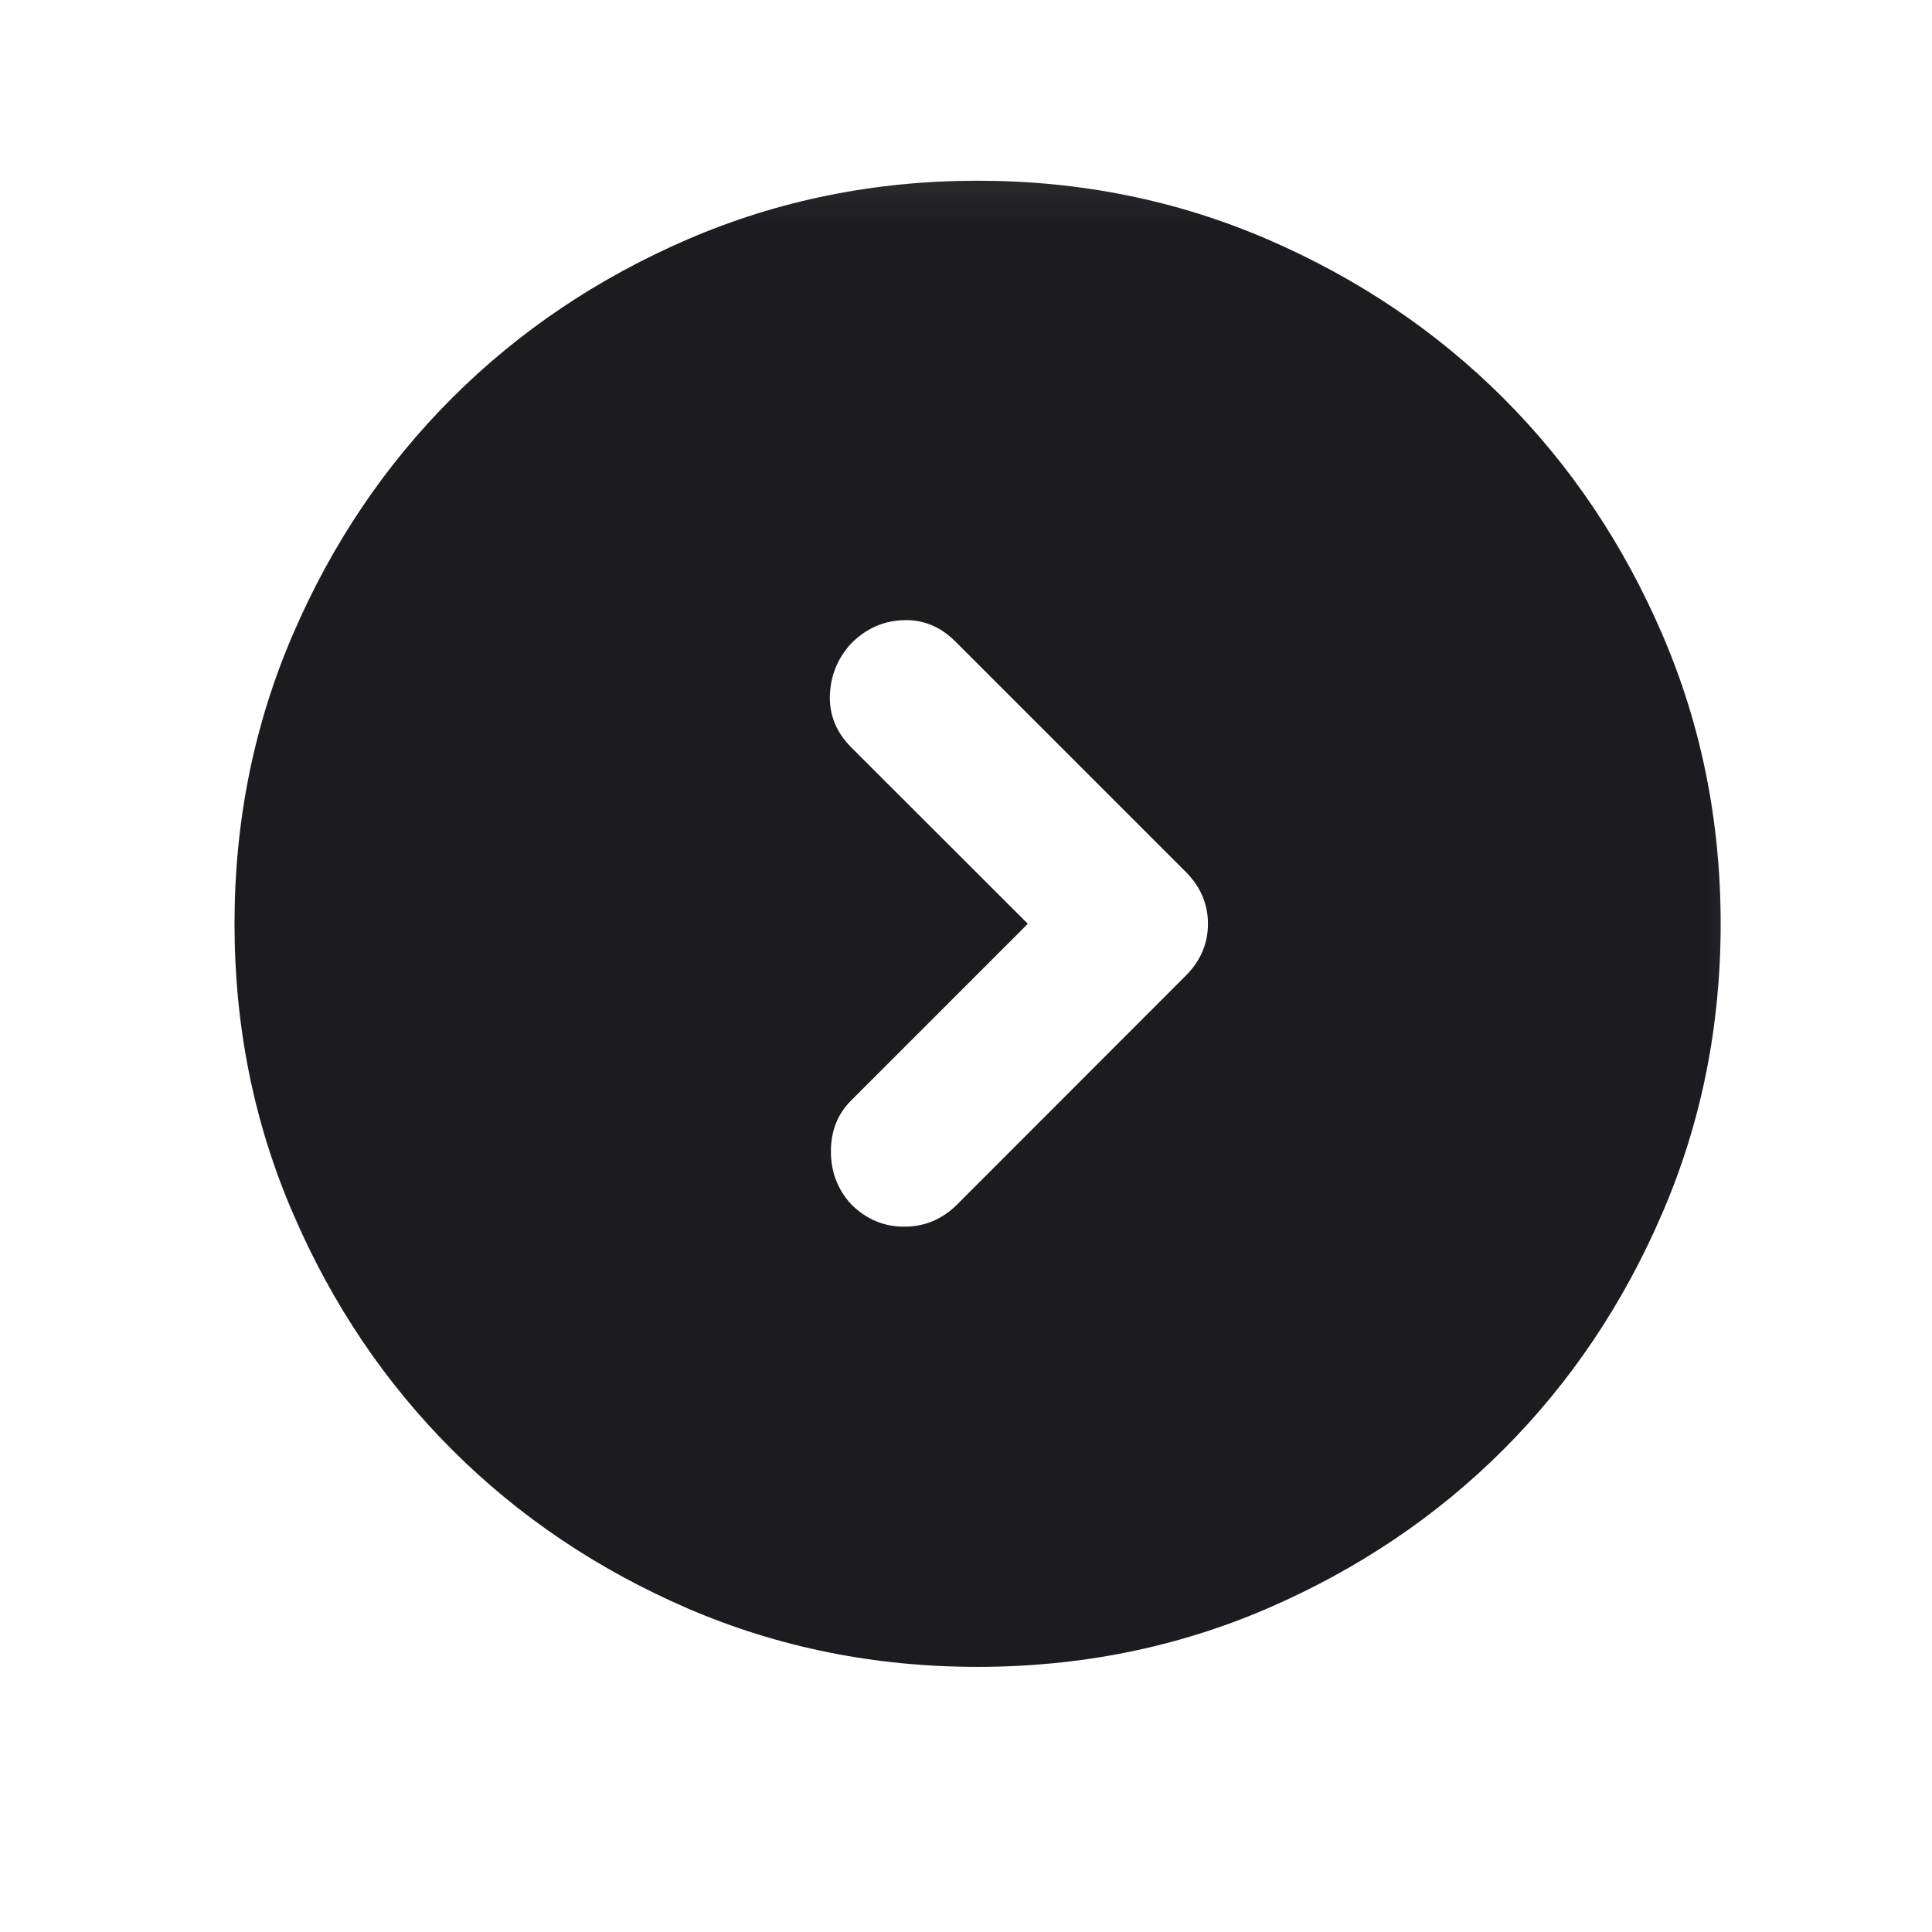 <svg width="13" height="13" viewBox="0 0 13 13" fill="none" xmlns="http://www.w3.org/2000/svg">
<mask id="mask0_5493_2884" style="mask-type:alpha" maskUnits="userSpaceOnUse" x="0" y="0" width="13" height="13">
<rect x="0.578" y="0.216" width="12" height="12" fill="#D9D9D9"/>
</mask>
<g mask="url(#mask0_5493_2884)">
<path d="M6.916 6.216L5.728 7.404C5.636 7.495 5.591 7.61 5.591 7.748C5.591 7.885 5.636 8.004 5.728 8.104C5.828 8.204 5.947 8.254 6.084 8.254C6.222 8.254 6.341 8.204 6.441 8.104L7.978 6.566C8.078 6.466 8.128 6.35 8.128 6.216C8.128 6.083 8.078 5.966 7.978 5.866L6.428 4.316C6.328 4.216 6.211 4.168 6.078 4.173C5.945 4.177 5.828 4.229 5.728 4.329C5.636 4.429 5.589 4.545 5.584 4.679C5.58 4.812 5.628 4.929 5.728 5.029L6.916 6.216ZM6.578 11.216C5.886 11.216 5.236 11.085 4.628 10.823C4.02 10.56 3.491 10.204 3.041 9.754C2.591 9.304 2.234 8.775 1.972 8.166C1.709 7.558 1.578 6.908 1.578 6.216C1.578 5.525 1.709 4.875 1.972 4.266C2.234 3.658 2.591 3.129 3.041 2.679C3.491 2.229 4.02 1.873 4.628 1.61C5.236 1.348 5.886 1.216 6.578 1.216C7.27 1.216 7.92 1.348 8.528 1.61C9.136 1.873 9.666 2.229 10.116 2.679C10.566 3.129 10.922 3.658 11.184 4.266C11.447 4.875 11.578 5.525 11.578 6.216C11.578 6.908 11.447 7.558 11.184 8.166C10.922 8.775 10.566 9.304 10.116 9.754C9.666 10.204 9.136 10.56 8.528 10.823C7.92 11.085 7.27 11.216 6.578 11.216Z" fill="#1C1B1F"/>
</g>
</svg>

